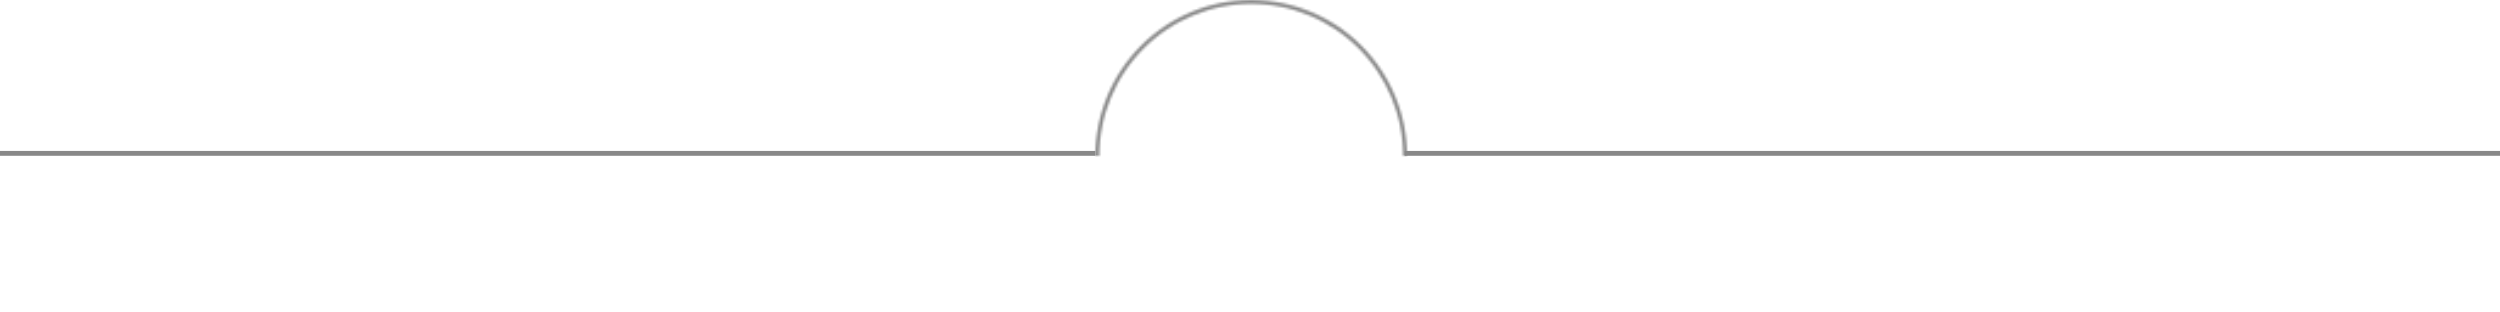 <?xml version="1.0" encoding="UTF-8"?> <svg xmlns="http://www.w3.org/2000/svg" width="1027" height="128" viewBox="0 0 1027 128" fill="none"><g opacity="0.6"><mask id="path-1-inside-1_770_50" fill="white"><path d="M578 64C578 47.026 571.257 30.747 559.255 18.745C547.253 6.743 530.974 1.28149e-06 514 0C497.026 -1.28149e-06 480.748 6.743 468.745 18.745C456.743 30.747 450 47.026 450 64L451.595 64C451.595 47.449 458.17 31.576 469.873 19.873C481.576 8.17 497.449 1.595 514 1.595C530.551 1.595 546.424 8.17 558.127 19.873C569.83 31.576 576.405 47.449 576.405 64H578Z"></path></mask><path d="M578 64C578 47.026 571.257 30.747 559.255 18.745C547.253 6.743 530.974 1.28149e-06 514 0C497.026 -1.28149e-06 480.748 6.743 468.745 18.745C456.743 30.747 450 47.026 450 64L451.595 64C451.595 47.449 458.17 31.576 469.873 19.873C481.576 8.17 497.449 1.595 514 1.595C530.551 1.595 546.424 8.17 558.127 19.873C569.83 31.576 576.405 47.449 576.405 64H578Z" stroke="#383838" stroke-width="2" mask="url(#path-1-inside-1_770_50)"></path><rect y="62" width="450" height="2" fill="#383838"></rect><rect x="577" y="62" width="450" height="2" fill="#383838"></rect></g></svg> 